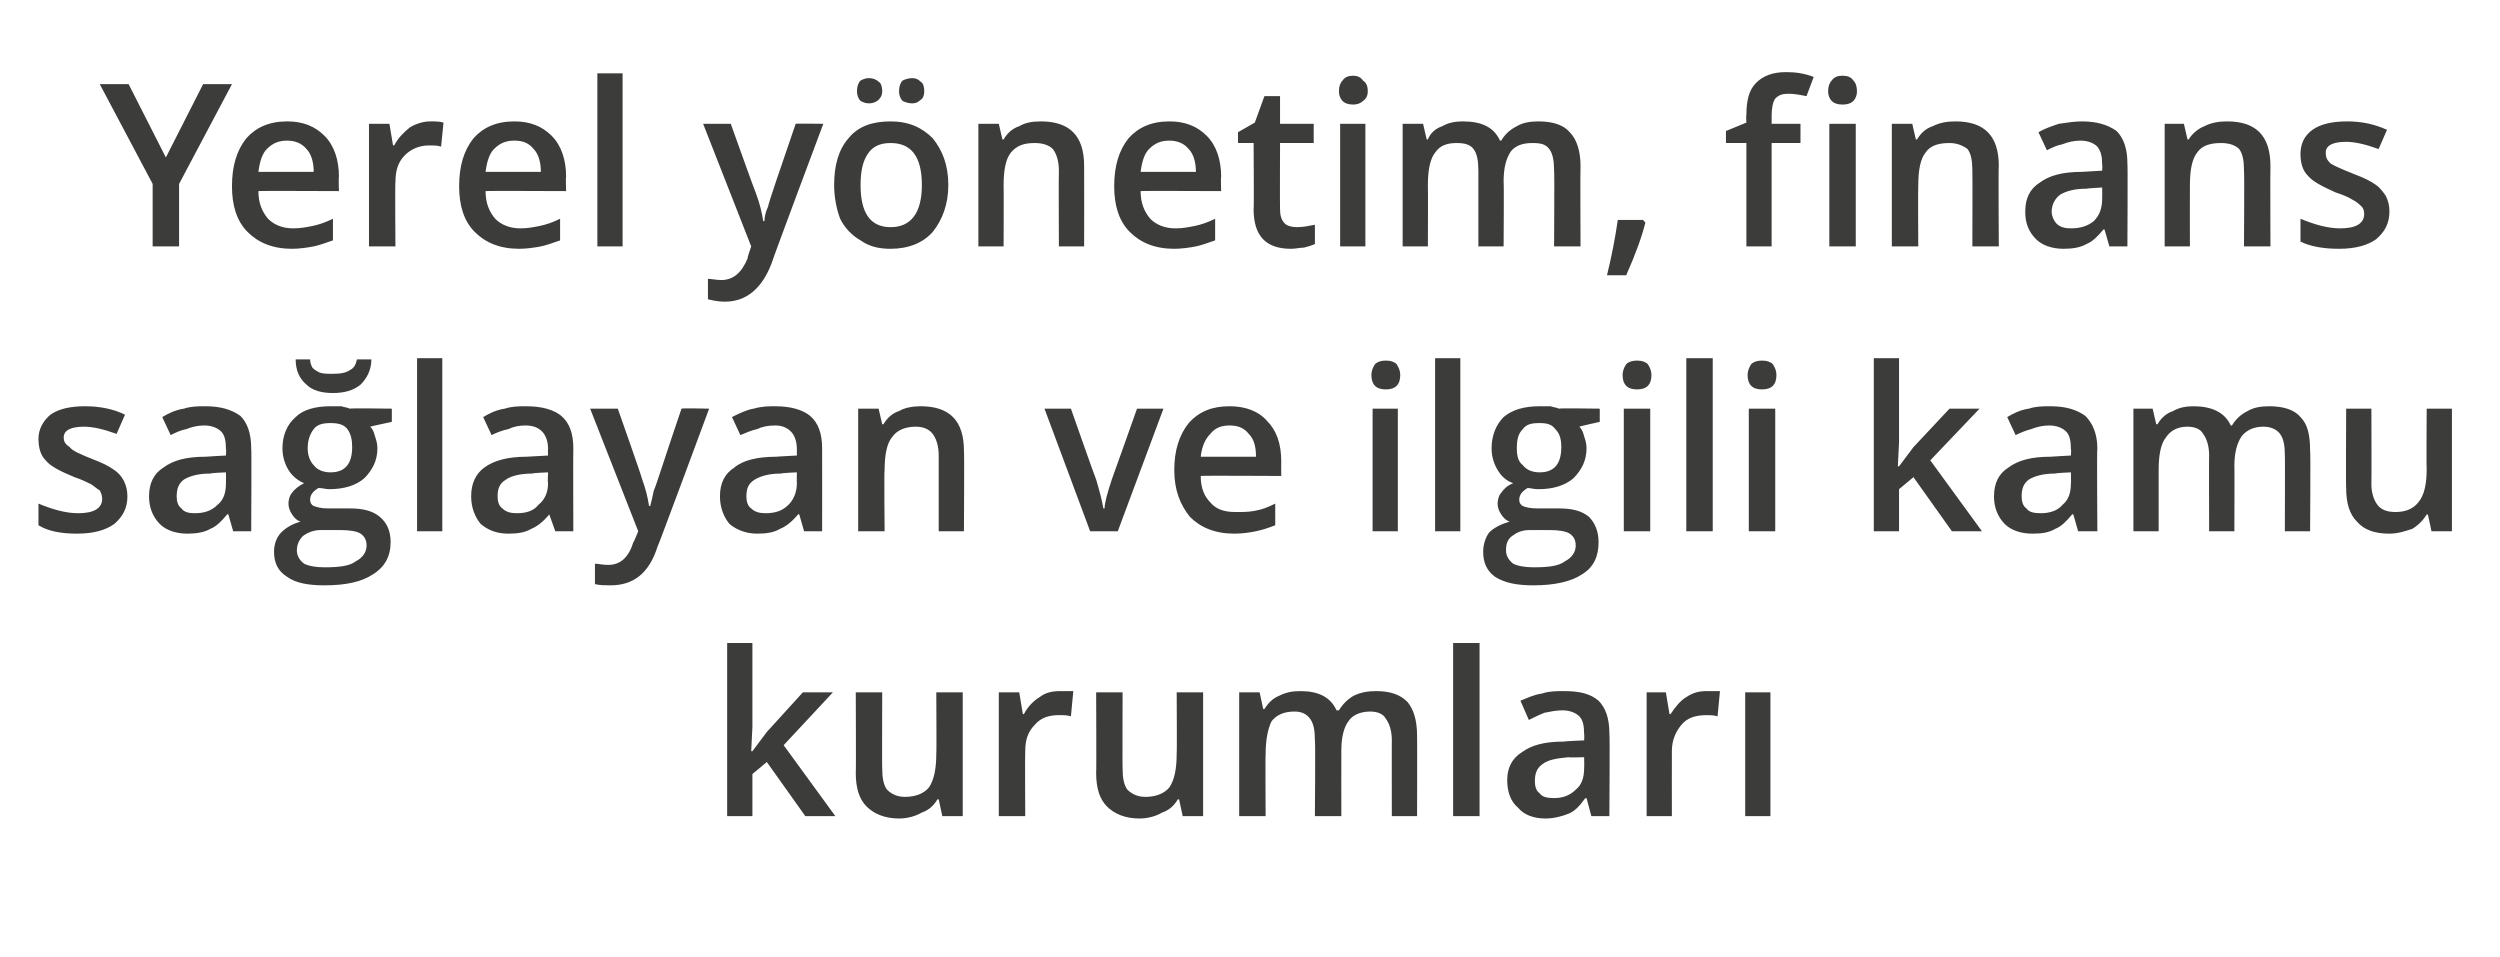 <?xml version="1.0" standalone="no"?><!DOCTYPE svg PUBLIC "-//W3C//DTD SVG 1.1//EN" "http://www.w3.org/Graphics/SVG/1.1/DTD/svg11.dtd"><svg xmlns="http://www.w3.org/2000/svg" version="1.1" width="208px" height="79.6px" viewBox="0 -6 208 79.6" style="top:-6px">  <desc>Yerel yönetim, finans sağlayan ve ilgili kamu kurumları</desc>  <defs/>  <g id="Polygon66155">    <path d="M 62.6 56.5 L 63.8 54.9 L 66.8 51.6 L 69.3 51.6 L 65.2 56 L 69.5 61.9 L 67 61.9 L 63.8 57.4 L 62.6 58.4 L 62.6 61.9 L 60.5 61.9 L 60.5 47.5 L 62.6 47.5 L 62.6 54.5 L 62.5 56.5 L 62.6 56.5 Z M 78.4 61.9 L 78.1 60.5 C 78.1 60.5 77.98 60.53 78 60.5 C 77.7 61 77.3 61.4 76.7 61.6 C 76.2 61.9 75.5 62.1 74.8 62.1 C 73.6 62.1 72.7 61.7 72.1 61.1 C 71.5 60.5 71.2 59.6 71.2 58.3 C 71.23 58.33 71.2 51.6 71.2 51.6 L 73.4 51.6 C 73.4 51.6 73.38 57.95 73.4 57.9 C 73.4 58.7 73.5 59.3 73.8 59.7 C 74.2 60.1 74.7 60.3 75.3 60.3 C 76.2 60.3 76.9 60 77.3 59.5 C 77.7 58.9 77.9 58 77.9 56.7 C 77.93 56.74 77.9 51.6 77.9 51.6 L 80.1 51.6 L 80.1 61.9 L 78.4 61.9 Z M 88.2 51.5 C 88.7 51.5 89 51.5 89.3 51.5 C 89.3 51.5 89.1 53.6 89.1 53.6 C 88.8 53.5 88.5 53.5 88.1 53.5 C 87.3 53.5 86.6 53.7 86.1 54.3 C 85.5 54.9 85.3 55.6 85.3 56.5 C 85.27 56.52 85.3 61.9 85.3 61.9 L 83.1 61.9 L 83.1 51.6 L 84.8 51.6 L 85.1 53.4 C 85.1 53.4 85.19 53.44 85.2 53.4 C 85.5 52.8 86 52.3 86.5 52 C 87 51.6 87.6 51.5 88.2 51.5 Z M 98.4 61.9 L 98.1 60.5 C 98.1 60.5 97.98 60.53 98 60.5 C 97.7 61 97.3 61.4 96.7 61.6 C 96.2 61.9 95.5 62.1 94.8 62.1 C 93.6 62.1 92.7 61.7 92.1 61.1 C 91.5 60.5 91.2 59.6 91.2 58.3 C 91.23 58.33 91.2 51.6 91.2 51.6 L 93.4 51.6 C 93.4 51.6 93.38 57.95 93.4 57.9 C 93.4 58.7 93.5 59.3 93.8 59.7 C 94.2 60.1 94.7 60.3 95.3 60.3 C 96.2 60.3 96.9 60 97.3 59.5 C 97.7 58.9 97.9 58 97.9 56.7 C 97.93 56.74 97.9 51.6 97.9 51.6 L 100.1 51.6 L 100.1 61.9 L 98.4 61.9 Z M 111.6 61.9 L 109.4 61.9 C 109.4 61.9 109.45 55.56 109.4 55.6 C 109.4 54.8 109.3 54.2 109 53.8 C 108.7 53.4 108.3 53.2 107.7 53.2 C 106.8 53.2 106.2 53.5 105.8 54 C 105.5 54.6 105.3 55.5 105.3 56.8 C 105.27 56.77 105.3 61.9 105.3 61.9 L 103.1 61.9 L 103.1 51.6 L 104.8 51.6 L 105.1 53 C 105.1 53 105.21 52.98 105.2 53 C 105.5 52.5 105.9 52.1 106.4 51.9 C 107 51.6 107.5 51.5 108.2 51.5 C 109.7 51.5 110.7 52 111.2 53.1 C 111.2 53.1 111.4 53.1 111.4 53.1 C 111.7 52.6 112.1 52.2 112.6 51.9 C 113.2 51.6 113.8 51.5 114.5 51.5 C 115.7 51.5 116.5 51.8 117.1 52.4 C 117.6 53 117.9 53.9 117.9 55.2 C 117.92 55.2 117.9 61.9 117.9 61.9 L 115.8 61.9 C 115.8 61.9 115.79 55.56 115.8 55.6 C 115.8 54.8 115.6 54.2 115.3 53.8 C 115.1 53.4 114.6 53.2 114 53.2 C 113.2 53.2 112.5 53.5 112.2 54 C 111.8 54.5 111.6 55.4 111.6 56.4 C 111.59 56.45 111.6 61.9 111.6 61.9 Z M 123.1 61.9 L 120.9 61.9 L 120.9 47.5 L 123.1 47.5 L 123.1 61.9 Z M 132.4 61.9 L 132 60.4 C 132 60.4 131.93 60.45 131.9 60.4 C 131.4 61.1 131 61.5 130.5 61.7 C 130 61.9 129.3 62.1 128.6 62.1 C 127.6 62.1 126.8 61.8 126.3 61.2 C 125.7 60.7 125.4 59.9 125.4 58.9 C 125.4 57.9 125.8 57.1 126.6 56.6 C 127.4 56 128.5 55.7 130.1 55.7 C 130.1 55.67 131.8 55.6 131.8 55.6 C 131.8 55.6 131.83 55.07 131.8 55.1 C 131.8 54.4 131.7 53.9 131.4 53.6 C 131.1 53.3 130.6 53.1 130 53.1 C 129.5 53.1 129 53.2 128.5 53.3 C 128 53.5 127.6 53.7 127.2 53.9 C 127.2 53.9 126.5 52.3 126.5 52.3 C 127 52.1 127.6 51.8 128.3 51.7 C 128.9 51.5 129.5 51.5 130.1 51.5 C 131.4 51.5 132.3 51.7 133 52.3 C 133.6 52.9 133.9 53.8 133.9 55 C 133.95 54.98 133.9 61.9 133.9 61.9 L 132.4 61.9 Z M 129.3 60.4 C 130 60.4 130.6 60.2 131.1 59.7 C 131.6 59.3 131.8 58.7 131.8 57.9 C 131.82 57.87 131.8 57 131.8 57 C 131.8 57 130.53 57.04 130.5 57 C 129.5 57.1 128.8 57.2 128.3 57.6 C 127.9 57.9 127.7 58.3 127.7 59 C 127.7 59.4 127.8 59.8 128.1 60 C 128.3 60.3 128.7 60.4 129.3 60.4 Z M 142 51.5 C 142.5 51.5 142.8 51.5 143.1 51.5 C 143.1 51.5 142.9 53.6 142.9 53.6 C 142.6 53.5 142.3 53.5 142 53.5 C 141.1 53.5 140.4 53.7 139.9 54.3 C 139.4 54.9 139.1 55.6 139.1 56.5 C 139.09 56.52 139.1 61.9 139.1 61.9 L 137 61.9 L 137 51.6 L 138.6 51.6 L 138.9 53.4 C 138.9 53.4 139.02 53.44 139 53.4 C 139.4 52.8 139.8 52.3 140.3 52 C 140.9 51.6 141.4 51.5 142 51.5 Z M 147.3 61.9 L 145.2 61.9 L 145.2 51.6 L 147.3 51.6 L 147.3 61.9 Z " stroke="none" fill="#3c3c3b"/>  </g>  <g id="Polygon66154">    <path d="M 10.6 35.3 C 10.6 36.3 10.2 37 9.5 37.6 C 8.8 38.1 7.8 38.4 6.4 38.4 C 5.1 38.4 4 38.2 3.2 37.7 C 3.2 37.7 3.2 35.9 3.2 35.9 C 4.4 36.4 5.5 36.7 6.5 36.7 C 7.8 36.7 8.5 36.3 8.5 35.5 C 8.5 35.2 8.4 35 8.3 34.8 C 8.1 34.7 7.9 34.5 7.6 34.3 C 7.2 34.1 6.8 33.9 6.2 33.7 C 5 33.2 4.2 32.8 3.8 32.3 C 3.4 31.9 3.2 31.3 3.2 30.5 C 3.2 29.7 3.6 29 4.2 28.5 C 4.9 28 5.9 27.8 7.1 27.8 C 8.2 27.8 9.4 28 10.4 28.5 C 10.4 28.5 9.7 30.1 9.7 30.1 C 8.6 29.7 7.7 29.5 7 29.5 C 5.9 29.5 5.3 29.8 5.3 30.4 C 5.3 30.8 5.5 31 5.8 31.2 C 6 31.5 6.7 31.8 7.7 32.2 C 8.5 32.5 9.1 32.8 9.5 33.1 C 9.8 33.3 10.1 33.6 10.3 34 C 10.5 34.4 10.6 34.8 10.6 35.3 Z M 19.4 38.2 L 19 36.8 C 19 36.8 18.92 36.76 18.9 36.8 C 18.4 37.4 18 37.8 17.5 38 C 17 38.3 16.3 38.4 15.6 38.4 C 14.6 38.4 13.8 38.1 13.3 37.6 C 12.7 37 12.4 36.2 12.4 35.3 C 12.4 34.2 12.8 33.4 13.6 32.9 C 14.4 32.3 15.5 32 17.1 32 C 17.1 31.99 18.8 31.9 18.8 31.9 C 18.8 31.9 18.83 31.38 18.8 31.4 C 18.8 30.7 18.7 30.2 18.4 29.9 C 18.1 29.6 17.6 29.4 17 29.4 C 16.5 29.4 16 29.5 15.5 29.7 C 15 29.8 14.6 30 14.2 30.2 C 14.2 30.2 13.5 28.7 13.5 28.7 C 14 28.4 14.6 28.1 15.3 28 C 15.9 27.8 16.5 27.8 17.1 27.8 C 18.4 27.8 19.3 28.1 20 28.6 C 20.6 29.2 20.9 30.1 20.9 31.3 C 20.94 31.29 20.9 38.2 20.9 38.2 L 19.4 38.2 Z M 16.2 36.7 C 17 36.7 17.6 36.5 18.1 36 C 18.6 35.6 18.8 35 18.8 34.2 C 18.81 34.19 18.8 33.3 18.8 33.3 C 18.8 33.3 17.53 33.35 17.5 33.4 C 16.5 33.4 15.8 33.6 15.3 33.9 C 14.9 34.2 14.7 34.6 14.7 35.3 C 14.7 35.7 14.8 36.1 15.1 36.3 C 15.3 36.6 15.7 36.7 16.2 36.7 Z M 32.6 28 L 32.6 29.1 C 32.6 29.1 30.85 29.47 30.8 29.5 C 31 29.7 31.1 29.9 31.2 30.3 C 31.3 30.6 31.4 30.9 31.4 31.3 C 31.4 32.3 31 33.1 30.3 33.8 C 29.6 34.4 28.6 34.7 27.4 34.7 C 27.1 34.7 26.8 34.6 26.5 34.6 C 26 34.9 25.8 35.2 25.8 35.6 C 25.8 35.8 25.9 36 26.1 36.1 C 26.4 36.2 26.7 36.3 27.3 36.3 C 27.3 36.3 29.1 36.3 29.1 36.3 C 30.2 36.3 31 36.5 31.6 37 C 32.2 37.5 32.5 38.2 32.5 39.1 C 32.5 40.3 32 41.2 31 41.8 C 30.1 42.4 28.8 42.7 27 42.7 C 25.6 42.7 24.6 42.5 23.9 42 C 23.1 41.5 22.8 40.8 22.8 39.9 C 22.8 39.3 23 38.7 23.4 38.3 C 23.8 37.9 24.3 37.6 25 37.4 C 24.7 37.3 24.5 37.1 24.3 36.8 C 24.1 36.5 24 36.2 24 35.9 C 24 35.6 24.1 35.2 24.3 35 C 24.5 34.7 24.9 34.4 25.3 34.2 C 24.8 34 24.3 33.6 24 33.1 C 23.7 32.6 23.5 32 23.5 31.3 C 23.5 30.2 23.9 29.3 24.6 28.7 C 25.2 28.1 26.2 27.8 27.5 27.8 C 27.8 27.8 28.1 27.8 28.4 27.8 C 28.7 27.9 28.9 27.9 29.1 28 C 29.09 27.95 32.6 28 32.6 28 Z M 24.7 39.8 C 24.7 40.2 24.9 40.6 25.3 40.9 C 25.7 41.1 26.3 41.2 27 41.2 C 28.2 41.2 29.1 41.1 29.6 40.7 C 30.2 40.4 30.5 39.9 30.5 39.4 C 30.5 38.9 30.3 38.6 30 38.4 C 29.7 38.2 29.1 38.1 28.3 38.1 C 28.3 38.1 26.7 38.1 26.7 38.1 C 26.1 38.1 25.6 38.3 25.2 38.6 C 24.9 38.9 24.7 39.3 24.7 39.8 Z M 25.6 31.3 C 25.6 31.9 25.8 32.4 26.1 32.7 C 26.4 33.1 26.9 33.3 27.5 33.3 C 28.7 33.3 29.3 32.6 29.3 31.2 C 29.3 30.6 29.2 30.1 28.9 29.7 C 28.6 29.3 28.1 29.2 27.5 29.2 C 26.9 29.2 26.4 29.3 26.1 29.7 C 25.8 30.1 25.6 30.6 25.6 31.3 Z M 27.7 26.7 C 26.8 26.7 26 26.5 25.5 26 C 24.9 25.5 24.6 24.8 24.6 23.9 C 24.6 23.9 25.8 23.9 25.8 23.9 C 25.8 24.2 25.9 24.4 26 24.6 C 26.2 24.8 26.4 24.9 26.6 25 C 26.9 25.1 27.2 25.1 27.7 25.1 C 28.4 25.1 28.8 25 29.1 24.8 C 29.5 24.6 29.6 24.3 29.7 23.9 C 29.7 23.9 30.9 23.9 30.9 23.9 C 30.9 24.8 30.5 25.5 30 26 C 29.4 26.5 28.6 26.7 27.7 26.7 Z M 36.8 38.2 L 34.7 38.2 L 34.7 23.8 L 36.8 23.8 L 36.8 38.2 Z M 46.2 38.2 L 45.7 36.8 C 45.7 36.8 45.66 36.76 45.7 36.8 C 45.2 37.4 44.7 37.8 44.2 38 C 43.7 38.3 43.1 38.4 42.3 38.4 C 41.3 38.4 40.6 38.1 40 37.6 C 39.5 37 39.2 36.2 39.2 35.3 C 39.2 34.2 39.6 33.4 40.3 32.9 C 41.1 32.3 42.3 32 43.8 32 C 43.84 31.99 45.6 31.9 45.6 31.9 C 45.6 31.9 45.57 31.38 45.6 31.4 C 45.6 30.7 45.4 30.2 45.1 29.9 C 44.8 29.6 44.4 29.4 43.7 29.4 C 43.2 29.4 42.7 29.5 42.3 29.7 C 41.8 29.8 41.3 30 40.9 30.2 C 40.9 30.2 40.2 28.7 40.2 28.7 C 40.7 28.4 41.3 28.1 42 28 C 42.6 27.8 43.2 27.8 43.8 27.8 C 45.1 27.8 46.1 28.1 46.7 28.6 C 47.4 29.2 47.7 30.1 47.7 31.3 C 47.68 31.29 47.7 38.2 47.7 38.2 L 46.2 38.2 Z M 43 36.7 C 43.8 36.7 44.4 36.5 44.8 36 C 45.3 35.6 45.6 35 45.6 34.2 C 45.55 34.19 45.6 33.3 45.6 33.3 C 45.6 33.3 44.26 33.35 44.3 33.4 C 43.3 33.4 42.5 33.6 42.1 33.9 C 41.6 34.2 41.4 34.6 41.4 35.3 C 41.4 35.7 41.5 36.1 41.8 36.3 C 42.1 36.6 42.5 36.7 43 36.7 Z M 49.1 28 L 51.4 28 C 51.4 28 53.43 33.75 53.4 33.8 C 53.7 34.6 53.9 35.4 54 36.1 C 54 36.1 54.1 36.1 54.1 36.1 C 54.2 35.7 54.3 35.3 54.4 34.8 C 54.6 34.4 55.3 32.1 56.7 28 C 56.72 27.95 59 28 59 28 C 59 28 54.73 39.54 54.7 39.5 C 54 41.7 52.7 42.7 50.8 42.7 C 50.4 42.7 49.9 42.7 49.5 42.6 C 49.5 42.6 49.5 40.9 49.5 40.9 C 49.8 40.9 50.1 41 50.6 41 C 51.6 41 52.3 40.4 52.7 39.1 C 52.72 39.15 53.1 38.2 53.1 38.2 L 49.1 28 Z M 66.9 38.2 L 66.5 36.8 C 66.5 36.8 66.39 36.76 66.4 36.8 C 65.9 37.4 65.4 37.8 64.9 38 C 64.4 38.3 63.8 38.4 63 38.4 C 62.1 38.4 61.3 38.1 60.7 37.6 C 60.2 37 59.9 36.2 59.9 35.3 C 59.9 34.2 60.3 33.4 61.1 32.9 C 61.8 32.3 63 32 64.6 32 C 64.56 31.99 66.3 31.9 66.3 31.9 C 66.3 31.9 66.3 31.38 66.3 31.4 C 66.3 30.7 66.1 30.2 65.8 29.9 C 65.5 29.6 65.1 29.4 64.5 29.4 C 63.9 29.4 63.4 29.5 63 29.7 C 62.5 29.8 62.1 30 61.6 30.2 C 61.6 30.2 60.9 28.7 60.9 28.7 C 61.5 28.4 62.1 28.1 62.7 28 C 63.4 27.8 64 27.8 64.5 27.8 C 65.8 27.8 66.8 28.1 67.4 28.6 C 68.1 29.2 68.4 30.1 68.4 31.3 C 68.41 31.29 68.4 38.2 68.4 38.2 L 66.9 38.2 Z M 63.7 36.7 C 64.5 36.7 65.1 36.5 65.6 36 C 66 35.6 66.3 35 66.3 34.2 C 66.28 34.19 66.3 33.3 66.3 33.3 C 66.3 33.3 64.99 33.35 65 33.4 C 64 33.4 63.3 33.6 62.8 33.9 C 62.3 34.2 62.1 34.6 62.1 35.3 C 62.1 35.7 62.2 36.1 62.5 36.3 C 62.8 36.6 63.2 36.7 63.7 36.7 Z M 80.2 38.2 L 78.1 38.2 C 78.1 38.2 78.1 31.89 78.1 31.9 C 78.1 31.1 77.9 30.5 77.6 30.1 C 77.3 29.7 76.8 29.5 76.2 29.5 C 75.3 29.5 74.6 29.8 74.2 30.4 C 73.8 30.9 73.6 31.8 73.6 33.1 C 73.55 33.09 73.6 38.2 73.6 38.2 L 71.4 38.2 L 71.4 28 L 73.1 28 L 73.4 29.3 C 73.4 29.3 73.5 29.29 73.5 29.3 C 73.8 28.8 74.2 28.4 74.8 28.2 C 75.3 27.9 76 27.8 76.6 27.8 C 79 27.8 80.2 29 80.2 31.5 C 80.24 31.51 80.2 38.2 80.2 38.2 Z M 90.7 38.2 L 86.9 28 L 89.1 28 C 89.1 28 91.17 33.9 91.2 33.9 C 91.5 34.9 91.7 35.7 91.8 36.3 C 91.8 36.3 91.9 36.3 91.9 36.3 C 91.9 35.9 92.1 35.1 92.5 33.9 C 92.51 33.9 94.6 28 94.6 28 L 96.8 28 L 93 38.2 L 90.7 38.2 Z M 102.7 38.4 C 101.1 38.4 99.9 37.9 99 37 C 98.2 36 97.7 34.8 97.7 33.1 C 97.7 31.5 98.1 30.2 98.9 29.2 C 99.8 28.2 100.9 27.8 102.3 27.8 C 103.6 27.8 104.7 28.2 105.4 29 C 106.2 29.8 106.6 30.9 106.6 32.4 C 106.59 32.38 106.6 33.6 106.6 33.6 C 106.6 33.6 99.91 33.56 99.9 33.6 C 99.9 34.6 100.2 35.3 100.7 35.8 C 101.2 36.4 101.9 36.6 102.8 36.6 C 103.4 36.6 103.9 36.6 104.4 36.5 C 105 36.4 105.5 36.2 106.1 35.9 C 106.1 35.9 106.1 37.7 106.1 37.7 C 105.6 37.9 105 38.1 104.5 38.2 C 104 38.3 103.4 38.4 102.7 38.4 Z M 102.3 29.4 C 101.6 29.4 101.1 29.6 100.7 30.1 C 100.3 30.5 100 31.1 99.9 32 C 99.9 32 104.5 32 104.5 32 C 104.5 31.1 104.3 30.5 103.9 30.1 C 103.5 29.6 103 29.4 102.3 29.4 Z M 116.3 38.2 L 114.2 38.2 L 114.2 28 L 116.3 28 L 116.3 38.2 Z M 114.1 25.2 C 114.1 24.9 114.2 24.6 114.4 24.3 C 114.6 24.1 114.9 24 115.3 24 C 115.7 24 116 24.1 116.2 24.3 C 116.4 24.6 116.5 24.9 116.5 25.2 C 116.5 25.6 116.4 25.9 116.2 26.1 C 116 26.3 115.7 26.4 115.3 26.4 C 114.9 26.4 114.6 26.3 114.4 26.1 C 114.2 25.9 114.1 25.6 114.1 25.2 Z M 121.5 38.2 L 119.4 38.2 L 119.4 23.8 L 121.5 23.8 L 121.5 38.2 Z M 133.1 28 L 133.1 29.1 C 133.1 29.1 131.43 29.47 131.4 29.5 C 131.6 29.7 131.7 29.9 131.8 30.3 C 131.9 30.6 132 30.9 132 31.3 C 132 32.3 131.6 33.1 130.9 33.8 C 130.2 34.4 129.2 34.7 128 34.7 C 127.6 34.7 127.3 34.6 127.1 34.6 C 126.6 34.9 126.4 35.2 126.4 35.6 C 126.4 35.8 126.5 36 126.7 36.1 C 126.9 36.2 127.3 36.3 127.9 36.3 C 127.9 36.3 129.7 36.3 129.7 36.3 C 130.8 36.3 131.6 36.5 132.2 37 C 132.7 37.5 133 38.2 133 39.1 C 133 40.3 132.6 41.2 131.6 41.8 C 130.7 42.4 129.3 42.7 127.6 42.7 C 126.2 42.7 125.2 42.5 124.4 42 C 123.7 41.5 123.4 40.8 123.4 39.9 C 123.4 39.3 123.6 38.7 123.9 38.3 C 124.3 37.9 124.9 37.6 125.6 37.4 C 125.3 37.3 125.1 37.1 124.9 36.8 C 124.7 36.5 124.6 36.2 124.6 35.9 C 124.6 35.6 124.7 35.2 124.9 35 C 125.1 34.7 125.4 34.4 125.9 34.2 C 125.3 34 124.9 33.6 124.6 33.1 C 124.3 32.6 124.1 32 124.1 31.3 C 124.1 30.2 124.5 29.3 125.1 28.7 C 125.8 28.1 126.8 27.8 128.1 27.8 C 128.4 27.8 128.7 27.8 129 27.8 C 129.3 27.9 129.5 27.9 129.7 28 C 129.67 27.95 133.1 28 133.1 28 Z M 125.3 39.8 C 125.3 40.2 125.5 40.6 125.9 40.9 C 126.3 41.1 126.9 41.2 127.6 41.2 C 128.8 41.2 129.7 41.1 130.2 40.7 C 130.8 40.4 131.1 39.9 131.1 39.4 C 131.1 38.9 130.9 38.6 130.6 38.4 C 130.3 38.2 129.7 38.1 128.9 38.1 C 128.9 38.1 127.3 38.1 127.3 38.1 C 126.6 38.1 126.2 38.3 125.8 38.6 C 125.4 38.9 125.3 39.3 125.3 39.8 Z M 126.2 31.3 C 126.2 31.9 126.3 32.4 126.7 32.7 C 127 33.1 127.5 33.3 128.1 33.3 C 129.3 33.3 129.9 32.6 129.9 31.2 C 129.9 30.6 129.8 30.1 129.4 29.7 C 129.1 29.3 128.7 29.2 128.1 29.2 C 127.4 29.2 127 29.3 126.7 29.7 C 126.3 30.1 126.2 30.6 126.2 31.3 Z M 137.3 38.2 L 135.1 38.2 L 135.1 28 L 137.3 28 L 137.3 38.2 Z M 135 25.2 C 135 24.9 135.1 24.6 135.3 24.3 C 135.5 24.1 135.8 24 136.2 24 C 136.6 24 136.9 24.1 137.1 24.3 C 137.3 24.6 137.4 24.9 137.4 25.2 C 137.4 25.6 137.3 25.9 137.1 26.1 C 136.9 26.3 136.6 26.4 136.2 26.4 C 135.8 26.4 135.5 26.3 135.3 26.1 C 135.1 25.9 135 25.6 135 25.2 Z M 142.5 38.2 L 140.3 38.2 L 140.3 23.8 L 142.5 23.8 L 142.5 38.2 Z M 147.7 38.2 L 145.5 38.2 L 145.5 28 L 147.7 28 L 147.7 38.2 Z M 145.4 25.2 C 145.4 24.9 145.5 24.6 145.7 24.3 C 145.9 24.1 146.2 24 146.6 24 C 147 24 147.3 24.1 147.5 24.3 C 147.7 24.6 147.8 24.9 147.8 25.2 C 147.8 25.6 147.7 25.9 147.5 26.1 C 147.3 26.3 147 26.4 146.6 26.4 C 146.2 26.4 145.9 26.3 145.7 26.1 C 145.5 25.9 145.4 25.6 145.4 25.2 Z M 158 32.8 L 159.2 31.2 L 162.2 28 L 164.7 28 L 160.6 32.3 L 164.9 38.2 L 162.4 38.2 L 159.2 33.7 L 158 34.7 L 158 38.2 L 155.9 38.2 L 155.9 23.8 L 158 23.8 L 158 30.8 L 157.9 32.8 L 158 32.8 Z M 172.9 38.2 L 172.5 36.8 C 172.5 36.8 172.43 36.76 172.4 36.8 C 171.9 37.4 171.5 37.8 171 38 C 170.5 38.3 169.9 38.4 169.1 38.4 C 168.1 38.4 167.3 38.1 166.8 37.6 C 166.2 37 165.9 36.2 165.9 35.3 C 165.9 34.2 166.3 33.4 167.1 32.9 C 167.9 32.3 169 32 170.6 32 C 170.61 31.99 172.3 31.9 172.3 31.9 C 172.3 31.9 172.34 31.38 172.3 31.4 C 172.3 30.7 172.2 30.2 171.9 29.9 C 171.6 29.6 171.1 29.4 170.5 29.4 C 170 29.4 169.5 29.5 169 29.7 C 168.6 29.8 168.1 30 167.7 30.2 C 167.7 30.2 167 28.7 167 28.7 C 167.5 28.4 168.1 28.1 168.8 28 C 169.4 27.8 170 27.8 170.6 27.8 C 171.9 27.8 172.8 28.1 173.5 28.6 C 174.1 29.2 174.5 30.1 174.5 31.3 C 174.45 31.29 174.5 38.2 174.5 38.2 L 172.9 38.2 Z M 169.8 36.7 C 170.5 36.7 171.2 36.5 171.6 36 C 172.1 35.6 172.3 35 172.3 34.2 C 172.32 34.19 172.3 33.3 172.3 33.3 C 172.3 33.3 171.04 33.35 171 33.4 C 170 33.4 169.3 33.6 168.8 33.9 C 168.4 34.2 168.2 34.6 168.2 35.3 C 168.2 35.7 168.3 36.1 168.6 36.3 C 168.8 36.6 169.2 36.7 169.8 36.7 Z M 185.9 38.2 L 183.8 38.2 C 183.8 38.2 183.78 31.87 183.8 31.9 C 183.8 31.1 183.6 30.5 183.3 30.1 C 183.1 29.7 182.6 29.5 182 29.5 C 181.2 29.5 180.6 29.8 180.2 30.4 C 179.8 30.9 179.6 31.8 179.6 33.1 C 179.6 33.09 179.6 38.2 179.6 38.2 L 177.5 38.2 L 177.5 28 L 179.1 28 L 179.4 29.3 C 179.4 29.3 179.54 29.29 179.5 29.3 C 179.8 28.8 180.2 28.4 180.8 28.2 C 181.3 27.9 181.9 27.8 182.5 27.8 C 184 27.8 185.1 28.3 185.6 29.4 C 185.6 29.4 185.7 29.4 185.7 29.4 C 186 28.9 186.4 28.5 187 28.2 C 187.5 27.9 188.1 27.8 188.8 27.8 C 190 27.8 190.9 28.1 191.4 28.7 C 192 29.3 192.2 30.2 192.2 31.5 C 192.25 31.51 192.2 38.2 192.2 38.2 L 190.1 38.2 C 190.1 38.2 190.12 31.87 190.1 31.9 C 190.1 31.1 190 30.5 189.7 30.1 C 189.4 29.7 188.9 29.5 188.3 29.5 C 187.5 29.5 186.9 29.8 186.5 30.3 C 186.1 30.9 185.9 31.7 185.9 32.8 C 185.92 32.76 185.9 38.2 185.9 38.2 Z M 202.3 38.2 L 202 36.8 C 202 36.8 201.93 36.84 201.9 36.8 C 201.6 37.3 201.2 37.7 200.7 38 C 200.1 38.2 199.5 38.4 198.8 38.4 C 197.6 38.4 196.7 38.1 196.1 37.4 C 195.5 36.8 195.2 35.9 195.2 34.6 C 195.17 34.64 195.2 28 195.2 28 L 197.3 28 C 197.3 28 197.32 34.26 197.3 34.3 C 197.3 35 197.5 35.6 197.8 36 C 198.1 36.4 198.6 36.6 199.3 36.6 C 200.2 36.6 200.8 36.3 201.2 35.8 C 201.7 35.2 201.9 34.3 201.9 33 C 201.87 33.05 201.9 28 201.9 28 L 204 28 L 204 38.2 L 202.3 38.2 Z " stroke="none" fill="#3c3c3b"/>  </g>  <g id="Polygon66153">    <path d="M 13.8 7.1 L 16.9 1 L 19.3 1 L 14.9 9.3 L 14.9 14.5 L 12.7 14.5 L 12.7 9.3 L 8.3 1 L 10.7 1 L 13.8 7.1 Z M 24.3 14.7 C 22.7 14.7 21.5 14.2 20.6 13.3 C 19.7 12.4 19.3 11.1 19.3 9.5 C 19.3 7.8 19.7 6.5 20.5 5.5 C 21.3 4.6 22.4 4.1 23.9 4.1 C 25.2 4.1 26.2 4.5 27 5.3 C 27.8 6.1 28.2 7.3 28.2 8.7 C 28.16 8.7 28.2 9.9 28.2 9.9 C 28.2 9.9 21.48 9.87 21.5 9.9 C 21.5 10.9 21.8 11.6 22.3 12.2 C 22.8 12.7 23.5 13 24.4 13 C 25 13 25.5 12.9 26 12.8 C 26.5 12.7 27.1 12.5 27.7 12.2 C 27.7 12.2 27.7 14 27.7 14 C 27.1 14.2 26.6 14.4 26.1 14.5 C 25.6 14.6 24.9 14.7 24.3 14.7 Z M 23.9 5.7 C 23.2 5.7 22.7 5.9 22.2 6.4 C 21.8 6.8 21.6 7.5 21.5 8.3 C 21.5 8.3 26.1 8.3 26.1 8.3 C 26.1 7.5 25.9 6.8 25.5 6.4 C 25.1 5.9 24.5 5.7 23.9 5.7 Z M 35.8 4.1 C 36.2 4.1 36.6 4.1 36.9 4.2 C 36.9 4.2 36.7 6.2 36.7 6.2 C 36.4 6.1 36.1 6.1 35.7 6.1 C 34.9 6.1 34.2 6.4 33.7 6.9 C 33.1 7.5 32.9 8.2 32.9 9.2 C 32.86 9.15 32.9 14.5 32.9 14.5 L 30.7 14.5 L 30.7 4.3 L 32.4 4.3 L 32.7 6.1 C 32.7 6.1 32.79 6.07 32.8 6.1 C 33.1 5.5 33.6 5 34.1 4.6 C 34.6 4.3 35.2 4.1 35.8 4.1 Z M 43.2 14.7 C 41.6 14.7 40.4 14.2 39.5 13.3 C 38.6 12.4 38.2 11.1 38.2 9.5 C 38.2 7.8 38.6 6.5 39.4 5.5 C 40.2 4.6 41.3 4.1 42.8 4.1 C 44.1 4.1 45.1 4.5 45.9 5.3 C 46.7 6.1 47.1 7.3 47.1 8.7 C 47.06 8.7 47.1 9.9 47.1 9.9 C 47.1 9.9 40.38 9.87 40.4 9.9 C 40.4 10.9 40.7 11.6 41.2 12.2 C 41.7 12.7 42.4 13 43.3 13 C 43.9 13 44.4 12.9 44.9 12.8 C 45.4 12.7 46 12.5 46.6 12.2 C 46.6 12.2 46.6 14 46.6 14 C 46 14.2 45.5 14.4 45 14.5 C 44.5 14.6 43.8 14.7 43.2 14.7 Z M 42.8 5.7 C 42.1 5.7 41.6 5.9 41.1 6.4 C 40.7 6.8 40.5 7.5 40.4 8.3 C 40.4 8.3 45 8.3 45 8.3 C 45 7.5 44.8 6.8 44.4 6.4 C 44 5.9 43.5 5.7 42.8 5.7 Z M 51.8 14.5 L 49.7 14.5 L 49.7 0.1 L 51.8 0.1 L 51.8 14.5 Z M 58.5 4.3 L 60.8 4.3 C 60.8 4.3 62.86 10.07 62.9 10.1 C 63.2 10.9 63.4 11.7 63.5 12.4 C 63.5 12.4 63.6 12.4 63.6 12.4 C 63.6 12.1 63.7 11.6 63.9 11.2 C 64 10.7 64.8 8.4 66.2 4.3 C 66.15 4.27 68.5 4.3 68.5 4.3 C 68.5 4.3 64.17 15.86 64.2 15.9 C 63.4 18 62.1 19.1 60.3 19.1 C 59.8 19.1 59.3 19 58.9 18.9 C 58.9 18.9 58.9 17.2 58.9 17.2 C 59.2 17.2 59.6 17.3 60 17.3 C 61 17.3 61.7 16.7 62.2 15.5 C 62.16 15.46 62.5 14.5 62.5 14.5 L 58.5 4.3 Z M 78.9 9.4 C 78.9 11 78.4 12.3 77.6 13.3 C 76.8 14.2 75.6 14.7 74.1 14.7 C 73.1 14.7 72.3 14.5 71.6 14 C 70.9 13.6 70.3 13 69.9 12.2 C 69.6 11.4 69.4 10.4 69.4 9.4 C 69.4 7.7 69.8 6.4 70.6 5.5 C 71.4 4.5 72.6 4.1 74.1 4.1 C 75.6 4.1 76.7 4.6 77.6 5.5 C 78.4 6.5 78.9 7.7 78.9 9.4 Z M 71.6 9.4 C 71.6 11.7 72.4 12.9 74.1 12.9 C 75.8 12.9 76.7 11.7 76.7 9.4 C 76.7 7 75.8 5.9 74.1 5.9 C 73.2 5.9 72.6 6.2 72.2 6.8 C 71.8 7.4 71.6 8.2 71.6 9.4 Z M 71.3 1.6 C 71.3 1.2 71.4 0.9 71.6 0.7 C 71.8 0.6 72 0.5 72.3 0.5 C 72.6 0.5 72.9 0.6 73.1 0.8 C 73.3 0.9 73.4 1.2 73.4 1.6 C 73.4 1.9 73.3 2.1 73.1 2.3 C 72.9 2.5 72.6 2.6 72.3 2.6 C 72 2.6 71.8 2.5 71.6 2.4 C 71.4 2.2 71.3 1.9 71.3 1.6 Z M 74.8 1.6 C 74.8 1.2 74.9 0.9 75.1 0.7 C 75.3 0.6 75.6 0.5 75.9 0.5 C 76.2 0.5 76.4 0.6 76.6 0.8 C 76.8 0.9 76.9 1.2 76.9 1.6 C 76.9 1.9 76.8 2.2 76.6 2.3 C 76.4 2.5 76.2 2.6 75.9 2.6 C 75.6 2.6 75.3 2.5 75.1 2.4 C 74.9 2.2 74.8 1.9 74.8 1.6 Z M 90.2 14.5 L 88.1 14.5 C 88.1 14.5 88.07 8.21 88.1 8.2 C 88.1 7.4 87.9 6.8 87.6 6.4 C 87.3 6.1 86.8 5.9 86.1 5.9 C 85.2 5.9 84.6 6.1 84.1 6.7 C 83.7 7.2 83.5 8.1 83.5 9.4 C 83.52 9.4 83.5 14.5 83.5 14.5 L 81.4 14.5 L 81.4 4.3 L 83.1 4.3 L 83.4 5.6 C 83.4 5.6 83.47 5.61 83.5 5.6 C 83.8 5.1 84.2 4.7 84.8 4.5 C 85.3 4.2 85.9 4.1 86.6 4.1 C 89 4.1 90.2 5.3 90.2 7.8 C 90.21 7.83 90.2 14.5 90.2 14.5 Z M 97.7 14.7 C 96.1 14.7 94.9 14.2 94 13.3 C 93.1 12.4 92.7 11.1 92.7 9.5 C 92.7 7.8 93.1 6.5 93.9 5.5 C 94.7 4.6 95.8 4.1 97.3 4.1 C 98.6 4.1 99.6 4.5 100.4 5.3 C 101.2 6.1 101.6 7.3 101.6 8.7 C 101.56 8.7 101.6 9.9 101.6 9.9 C 101.6 9.9 94.88 9.87 94.9 9.9 C 94.9 10.9 95.2 11.6 95.7 12.2 C 96.2 12.7 96.9 13 97.8 13 C 98.4 13 98.9 12.9 99.4 12.8 C 99.9 12.7 100.5 12.5 101.1 12.2 C 101.1 12.2 101.1 14 101.1 14 C 100.5 14.2 100 14.4 99.5 14.5 C 99 14.6 98.3 14.7 97.7 14.7 Z M 97.3 5.7 C 96.6 5.7 96.1 5.9 95.6 6.4 C 95.2 6.8 95 7.5 94.9 8.3 C 94.9 8.3 99.5 8.3 99.5 8.3 C 99.5 7.5 99.3 6.8 98.9 6.4 C 98.5 5.9 97.9 5.7 97.3 5.7 Z M 107.9 12.9 C 108.4 12.9 108.9 12.8 109.4 12.7 C 109.4 12.7 109.4 14.3 109.4 14.3 C 109.2 14.4 108.9 14.5 108.5 14.6 C 108.2 14.6 107.8 14.7 107.4 14.7 C 105.3 14.7 104.3 13.6 104.3 11.4 C 104.34 11.43 104.3 5.9 104.3 5.9 L 103 5.9 L 103 5 L 104.4 4.2 L 105.2 2 L 106.5 2 L 106.5 4.3 L 109.3 4.3 L 109.3 5.9 L 106.5 5.9 C 106.5 5.9 106.48 11.39 106.5 11.4 C 106.5 11.9 106.6 12.3 106.9 12.6 C 107.1 12.8 107.5 12.9 107.9 12.9 Z M 113.6 14.5 L 111.5 14.5 L 111.5 4.3 L 113.6 4.3 L 113.6 14.5 Z M 111.4 1.6 C 111.4 1.2 111.5 0.9 111.7 0.7 C 111.9 0.4 112.2 0.3 112.6 0.3 C 112.9 0.3 113.2 0.4 113.4 0.7 C 113.7 0.9 113.8 1.2 113.8 1.6 C 113.8 1.9 113.7 2.2 113.4 2.4 C 113.2 2.6 112.9 2.7 112.6 2.7 C 112.2 2.7 111.9 2.6 111.7 2.4 C 111.5 2.2 111.4 1.9 111.4 1.6 Z M 125.1 14.5 L 123 14.5 C 123 14.5 123 8.19 123 8.2 C 123 7.4 122.9 6.8 122.6 6.4 C 122.3 6 121.8 5.9 121.2 5.9 C 120.4 5.9 119.8 6.1 119.4 6.7 C 119 7.2 118.8 8.1 118.8 9.4 C 118.82 9.4 118.8 14.5 118.8 14.5 L 116.7 14.5 L 116.7 4.3 L 118.4 4.3 L 118.7 5.6 C 118.7 5.6 118.77 5.61 118.8 5.6 C 119 5.1 119.4 4.7 120 4.5 C 120.5 4.2 121.1 4.1 121.7 4.1 C 123.3 4.1 124.3 4.6 124.8 5.7 C 124.8 5.7 124.9 5.7 124.9 5.7 C 125.2 5.2 125.6 4.8 126.2 4.5 C 126.7 4.2 127.3 4.1 128 4.1 C 129.2 4.1 130.1 4.4 130.6 5 C 131.2 5.6 131.5 6.6 131.5 7.8 C 131.47 7.83 131.5 14.5 131.5 14.5 L 129.3 14.5 C 129.3 14.5 129.34 8.19 129.3 8.2 C 129.3 7.4 129.2 6.8 128.9 6.4 C 128.6 6 128.2 5.9 127.5 5.9 C 126.7 5.9 126.1 6.1 125.7 6.6 C 125.3 7.2 125.1 8 125.1 9.1 C 125.14 9.08 125.1 14.5 125.1 14.5 Z M 136.9 12.5 C 136.6 13.7 136.1 15.1 135.3 16.9 C 135.3 16.9 133.7 16.9 133.7 16.9 C 134.1 15.3 134.4 13.7 134.6 12.3 C 134.64 12.3 136.7 12.3 136.7 12.3 C 136.7 12.3 136.87 12.51 136.9 12.5 Z M 149.8 5.9 L 147.4 5.9 L 147.4 14.5 L 145.3 14.5 L 145.3 5.9 L 143.6 5.9 L 143.6 4.9 L 145.3 4.2 C 145.3 4.2 145.26 3.56 145.3 3.6 C 145.3 2.4 145.5 1.5 146.1 0.9 C 146.7 0.3 147.5 0 148.6 0 C 149.4 0 150.1 0.1 150.9 0.4 C 150.9 0.4 150.3 2 150.3 2 C 149.8 1.9 149.3 1.8 148.8 1.8 C 148.3 1.8 148 1.9 147.7 2.2 C 147.5 2.5 147.4 3 147.4 3.6 C 147.4 3.6 147.4 4.3 147.4 4.3 L 149.8 4.3 L 149.8 5.9 Z M 154.4 14.5 L 152.2 14.5 L 152.2 4.3 L 154.4 4.3 L 154.4 14.5 Z M 152.1 1.6 C 152.1 1.2 152.2 0.9 152.4 0.7 C 152.6 0.4 152.9 0.3 153.3 0.3 C 153.7 0.3 154 0.4 154.2 0.7 C 154.4 0.9 154.5 1.2 154.5 1.6 C 154.5 1.9 154.4 2.2 154.2 2.4 C 154 2.6 153.7 2.7 153.3 2.7 C 152.9 2.7 152.6 2.6 152.4 2.4 C 152.2 2.2 152.1 1.9 152.1 1.6 Z M 166.3 14.5 L 164.1 14.5 C 164.1 14.5 164.12 8.21 164.1 8.2 C 164.1 7.4 164 6.8 163.7 6.4 C 163.3 6.1 162.8 5.9 162.2 5.9 C 161.3 5.9 160.6 6.1 160.2 6.7 C 159.8 7.2 159.6 8.1 159.6 9.4 C 159.57 9.4 159.6 14.5 159.6 14.5 L 157.4 14.5 L 157.4 4.3 L 159.1 4.3 L 159.4 5.6 C 159.4 5.6 159.51 5.61 159.5 5.6 C 159.8 5.1 160.2 4.7 160.8 4.5 C 161.4 4.2 162 4.1 162.7 4.1 C 165.1 4.1 166.3 5.3 166.3 7.8 C 166.26 7.83 166.3 14.5 166.3 14.5 Z M 175.5 14.5 L 175.1 13.1 C 175.1 13.1 175.02 13.07 175 13.1 C 174.5 13.7 174.1 14.1 173.6 14.3 C 173.1 14.6 172.4 14.7 171.7 14.7 C 170.7 14.7 169.9 14.4 169.4 13.9 C 168.8 13.3 168.5 12.6 168.5 11.6 C 168.5 10.5 168.9 9.7 169.7 9.2 C 170.5 8.6 171.6 8.3 173.2 8.3 C 173.2 8.3 174.9 8.2 174.9 8.2 C 174.9 8.2 174.93 7.7 174.9 7.7 C 174.9 7 174.8 6.6 174.5 6.2 C 174.2 5.9 173.7 5.7 173.1 5.7 C 172.6 5.7 172.1 5.8 171.6 6 C 171.1 6.1 170.7 6.3 170.3 6.5 C 170.3 6.5 169.6 5 169.6 5 C 170.1 4.7 170.7 4.5 171.3 4.3 C 172 4.2 172.6 4.1 173.2 4.1 C 174.5 4.1 175.4 4.4 176.1 4.9 C 176.7 5.5 177 6.4 177 7.6 C 177.04 7.61 177 14.5 177 14.5 L 175.5 14.5 Z M 172.3 13 C 173.1 13 173.7 12.8 174.2 12.4 C 174.7 11.9 174.9 11.3 174.9 10.5 C 174.91 10.5 174.9 9.6 174.9 9.6 C 174.9 9.6 173.62 9.67 173.6 9.7 C 172.6 9.7 171.9 9.9 171.4 10.2 C 171 10.5 170.7 11 170.7 11.6 C 170.7 12 170.9 12.4 171.1 12.6 C 171.4 12.9 171.8 13 172.3 13 Z M 188.9 14.5 L 186.7 14.5 C 186.7 14.5 186.74 8.21 186.7 8.2 C 186.7 7.4 186.6 6.8 186.3 6.4 C 186 6.1 185.5 5.9 184.8 5.9 C 183.9 5.9 183.2 6.1 182.8 6.7 C 182.4 7.2 182.2 8.1 182.2 9.4 C 182.19 9.4 182.2 14.5 182.2 14.5 L 180.1 14.5 L 180.1 4.3 L 181.7 4.3 L 182 5.6 C 182 5.6 182.13 5.61 182.1 5.6 C 182.4 5.1 182.9 4.7 183.4 4.5 C 184 4.2 184.6 4.1 185.3 4.1 C 187.7 4.1 188.9 5.3 188.9 7.8 C 188.88 7.83 188.9 14.5 188.9 14.5 Z M 198.8 11.6 C 198.8 12.6 198.4 13.3 197.7 13.9 C 197 14.4 196 14.7 194.6 14.7 C 193.3 14.7 192.2 14.5 191.4 14.1 C 191.4 14.1 191.4 12.2 191.4 12.2 C 192.6 12.7 193.7 13 194.7 13 C 196 13 196.7 12.6 196.7 11.8 C 196.7 11.5 196.6 11.3 196.5 11.2 C 196.3 11 196.1 10.8 195.7 10.6 C 195.4 10.4 194.9 10.2 194.3 10 C 193.2 9.5 192.4 9.1 192 8.6 C 191.6 8.2 191.4 7.6 191.4 6.8 C 191.4 6 191.7 5.3 192.4 4.8 C 193.1 4.3 194.1 4.1 195.3 4.1 C 196.4 4.1 197.5 4.3 198.6 4.8 C 198.6 4.8 197.9 6.4 197.9 6.4 C 196.8 6 195.9 5.8 195.2 5.8 C 194.1 5.8 193.5 6.1 193.5 6.7 C 193.5 7.1 193.6 7.3 193.9 7.6 C 194.2 7.8 194.9 8.1 195.9 8.5 C 196.7 8.8 197.3 9.1 197.7 9.4 C 198 9.6 198.3 10 198.5 10.3 C 198.7 10.7 198.8 11.1 198.8 11.6 Z " stroke="none" fill="#3c3c3b"/>  </g></svg>